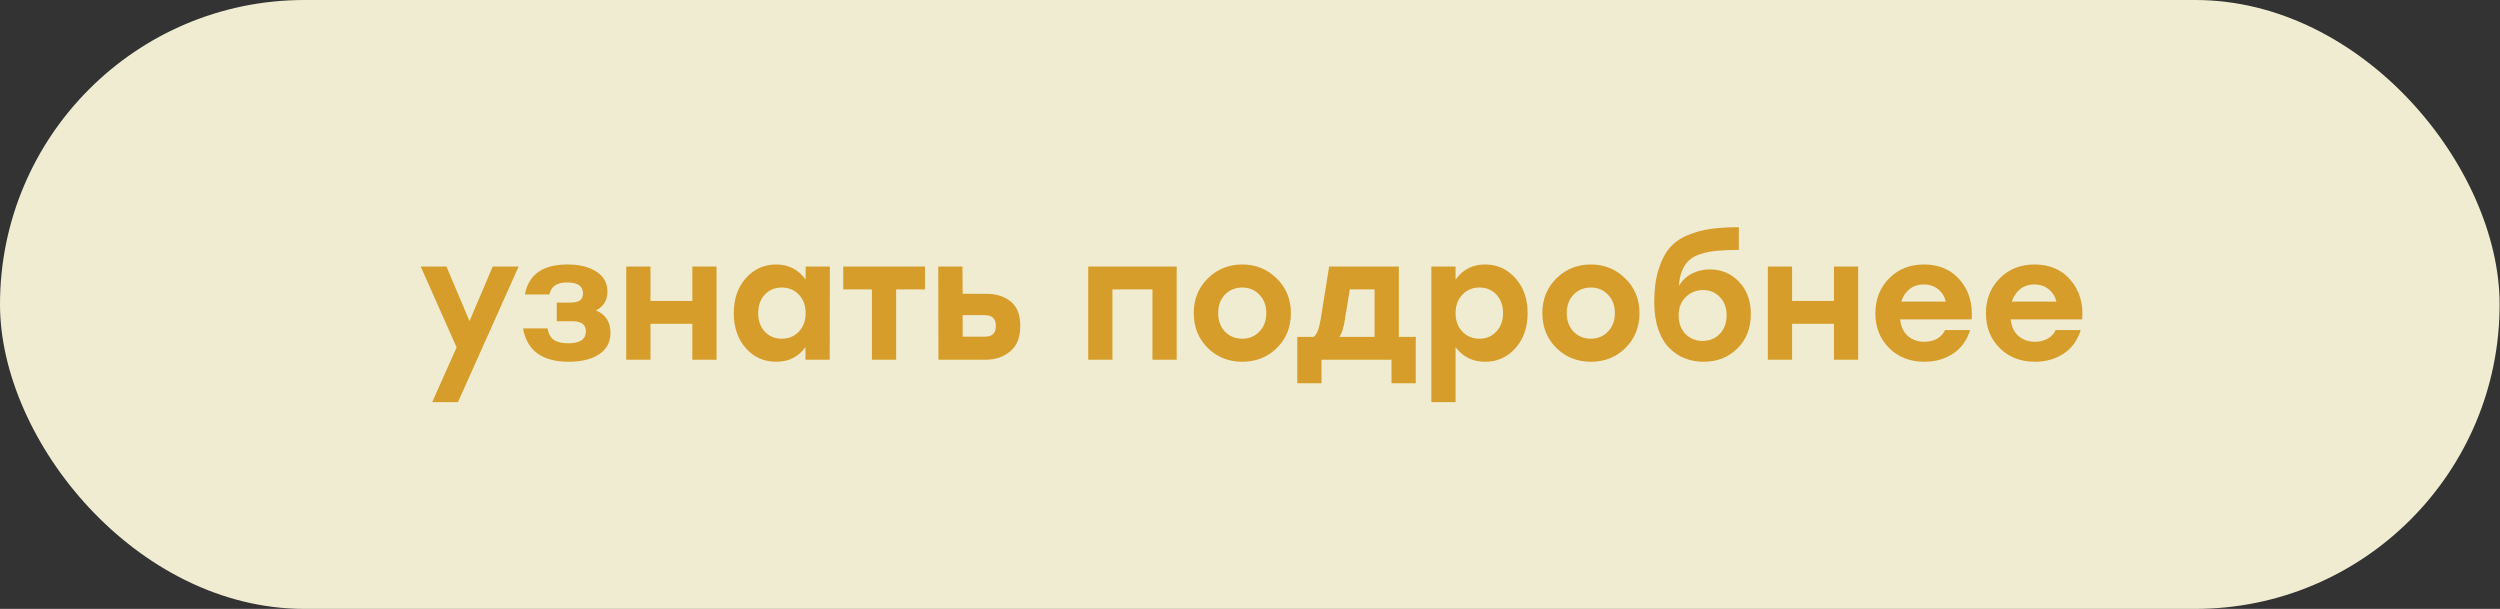 <?xml version="1.0" encoding="UTF-8"?> <svg xmlns="http://www.w3.org/2000/svg" width="349" height="85" viewBox="0 0 349 85" fill="none"><rect x="0" y="0" width="349" height="85" fill="#333333" stroke="none"/><rect width="348.947" height="85" rx="42.5" fill="#F0ECD2"></rect><path d="M68.783 37.205H72.404L63.933 56.134H60.336L63.743 48.491L58.727 37.205H62.324L65.542 44.824L68.783 37.205ZM83.187 43.333C84.543 43.885 85.222 44.934 85.222 46.48C85.222 47.773 84.693 48.767 83.636 49.461C82.579 50.155 81.168 50.502 79.401 50.502C75.694 50.502 73.564 48.949 73.012 45.841H76.443C76.569 46.598 76.861 47.135 77.319 47.45C77.792 47.766 78.462 47.923 79.33 47.923C80.97 47.923 81.791 47.363 81.791 46.243C81.791 45.313 81.16 44.847 79.898 44.847H77.721V42.245H79.543C80.221 42.245 80.694 42.142 80.963 41.937C81.246 41.732 81.388 41.409 81.388 40.967C81.388 39.942 80.647 39.429 79.164 39.429C77.745 39.429 76.924 39.989 76.704 41.109H73.273C73.793 38.317 75.773 36.921 79.212 36.921C80.884 36.921 82.232 37.252 83.258 37.915C84.283 38.577 84.796 39.516 84.796 40.73C84.796 41.929 84.259 42.797 83.187 43.333ZM96.65 37.205H100.034V50.218H96.65V45.202H90.806V50.218H87.422V37.205H90.806V42.008H96.65V37.205ZM112.467 37.205H115.851L115.827 50.218H112.443V48.468C111.45 49.824 110.093 50.502 108.374 50.502C106.654 50.502 105.234 49.871 104.115 48.609C102.995 47.332 102.435 45.699 102.435 43.712C102.435 41.724 102.995 40.099 104.115 38.837C105.25 37.56 106.662 36.921 108.35 36.921C110.085 36.921 111.457 37.623 112.467 39.027V37.205ZM109.131 47.285C110.093 47.285 110.89 46.953 111.521 46.291C112.151 45.628 112.467 44.769 112.467 43.712C112.467 42.655 112.151 41.795 111.521 41.133C110.89 40.47 110.093 40.139 109.131 40.139C108.168 40.139 107.38 40.47 106.765 41.133C106.149 41.795 105.842 42.655 105.842 43.712C105.842 44.769 106.149 45.628 106.765 46.291C107.396 46.953 108.184 47.285 109.131 47.285ZM129.124 37.205V40.399H125.101V50.218H121.718V40.399H117.719V37.205H125.101H129.124ZM137.699 41.014C139.055 41.014 140.183 41.369 141.082 42.079C141.981 42.789 142.431 43.932 142.431 45.51C142.431 47.103 141.958 48.286 141.011 49.059C140.08 49.832 138.945 50.218 137.604 50.218H131.002L130.979 37.205H134.362L134.386 41.014H137.699ZM137.486 47.001C138.511 47.001 139.024 46.504 139.024 45.51C139.024 44.5 138.511 43.996 137.486 43.996H134.386V47.001H137.486ZM164.265 37.205V50.218H160.881V40.399H155.297V50.218H151.914V37.205H155.297H164.265ZM168.612 38.861C169.922 37.568 171.523 36.921 173.416 36.921C175.309 36.921 176.91 37.568 178.219 38.861C179.544 40.154 180.206 41.771 180.206 43.712C180.206 45.668 179.552 47.292 178.243 48.586C176.949 49.864 175.34 50.502 173.416 50.502C171.507 50.502 169.898 49.856 168.589 48.562C167.295 47.269 166.648 45.652 166.648 43.712C166.648 41.771 167.303 40.154 168.612 38.861ZM175.805 41.133C175.174 40.47 174.378 40.139 173.416 40.139C172.453 40.139 171.649 40.47 171.002 41.133C170.371 41.795 170.056 42.655 170.056 43.712C170.056 44.769 170.371 45.628 171.002 46.291C171.649 46.953 172.453 47.285 173.416 47.285C174.378 47.285 175.174 46.953 175.805 46.291C176.452 45.628 176.776 44.769 176.776 43.712C176.776 42.655 176.452 41.795 175.805 41.133ZM195.274 47.024H197.64V53.507H194.257V50.218H184.485V53.507H181.101V47.024H183.42C183.846 46.661 184.161 45.841 184.366 44.563L185.549 37.205H195.274V47.024ZM186.993 47.024H191.891V40.399H188.436L187.726 44.729C187.569 45.739 187.324 46.504 186.993 47.024ZM207.317 36.921C209.005 36.921 210.417 37.56 211.553 38.837C212.689 40.099 213.256 41.724 213.256 43.712C213.256 45.699 212.689 47.332 211.553 48.609C210.433 49.871 209.021 50.502 207.317 50.502C205.598 50.502 204.226 49.824 203.2 48.468V56.134H199.817V37.205H203.2V39.027C204.21 37.623 205.582 36.921 207.317 36.921ZM206.537 47.285C207.483 47.285 208.264 46.953 208.879 46.291C209.51 45.628 209.826 44.769 209.826 43.712C209.826 42.655 209.518 41.795 208.903 41.133C208.288 40.47 207.499 40.139 206.537 40.139C205.574 40.139 204.778 40.47 204.147 41.133C203.516 41.795 203.2 42.655 203.2 43.712C203.2 44.769 203.516 45.628 204.147 46.291C204.778 46.953 205.574 47.285 206.537 47.285ZM217.275 38.861C218.585 37.568 220.186 36.921 222.079 36.921C223.972 36.921 225.573 37.568 226.882 38.861C228.207 40.154 228.869 41.771 228.869 43.712C228.869 45.668 228.215 47.292 226.906 48.586C225.612 49.864 224.003 50.502 222.079 50.502C220.17 50.502 218.561 49.856 217.252 48.562C215.958 47.269 215.311 45.652 215.311 43.712C215.311 41.771 215.966 40.154 217.275 38.861ZM224.468 41.133C223.837 40.47 223.041 40.139 222.079 40.139C221.116 40.139 220.312 40.47 219.665 41.133C219.034 41.795 218.719 42.655 218.719 43.712C218.719 44.769 219.034 45.628 219.665 46.291C220.312 46.953 221.116 47.285 222.079 47.285C223.041 47.285 223.837 46.953 224.468 46.291C225.115 45.628 225.439 44.769 225.439 43.712C225.439 42.655 225.115 41.795 224.468 41.133ZM238.669 37.607C240.31 37.607 241.674 38.183 242.762 39.334C243.867 40.486 244.419 41.984 244.419 43.83C244.419 45.818 243.788 47.426 242.526 48.657C241.28 49.887 239.71 50.502 237.817 50.502C236.886 50.502 236.019 50.345 235.214 50.029C234.41 49.714 233.684 49.233 233.038 48.586C232.391 47.939 231.878 47.072 231.5 45.983C231.121 44.879 230.932 43.609 230.932 42.174C230.932 40.423 231.129 38.916 231.523 37.654C231.918 36.377 232.438 35.359 233.085 34.602C233.732 33.845 234.576 33.253 235.617 32.827C236.674 32.386 237.746 32.094 238.835 31.952C239.939 31.794 241.24 31.715 242.739 31.715V34.886C241.571 34.886 240.586 34.925 239.781 35.004C238.977 35.067 238.219 35.209 237.51 35.43C236.815 35.635 236.256 35.927 235.83 36.306C235.419 36.668 235.088 37.15 234.836 37.749C234.583 38.348 234.426 39.082 234.363 39.95C234.789 39.192 235.38 38.617 236.137 38.222C236.91 37.812 237.754 37.607 238.669 37.607ZM237.675 47.592C238.637 47.592 239.434 47.269 240.065 46.622C240.712 45.959 241.035 45.092 241.035 44.019C241.035 42.962 240.72 42.111 240.089 41.464C239.473 40.817 238.693 40.494 237.746 40.494C236.784 40.494 235.972 40.825 235.309 41.487C234.662 42.134 234.339 42.978 234.339 44.019C234.339 45.092 234.654 45.959 235.285 46.622C235.932 47.269 236.729 47.592 237.675 47.592ZM256.018 37.205H259.402V50.218H256.018V45.202H250.174V50.218H246.79V37.205H250.174V42.008H256.018V37.205ZM268.593 36.921C270.723 36.921 272.403 37.654 273.633 39.121C274.879 40.588 275.416 42.41 275.242 44.587H265.257C265.367 45.597 265.73 46.37 266.345 46.906C266.961 47.442 267.726 47.71 268.641 47.71C269.303 47.71 269.895 47.568 270.415 47.285C270.936 46.985 271.306 46.583 271.527 46.078H275.029C274.572 47.545 273.767 48.649 272.616 49.39C271.464 50.132 270.147 50.502 268.664 50.502C266.645 50.502 264.997 49.864 263.719 48.586C262.441 47.308 261.802 45.691 261.802 43.735C261.802 41.779 262.441 40.154 263.719 38.861C264.997 37.568 266.621 36.921 268.593 36.921ZM268.57 39.713C267.765 39.713 267.095 39.934 266.558 40.375C266.022 40.801 265.643 41.377 265.423 42.103H271.646C271.456 41.377 271.093 40.801 270.557 40.375C270.021 39.934 269.358 39.713 268.57 39.713ZM284.029 36.921C286.158 36.921 287.838 37.654 289.069 39.121C290.315 40.588 290.851 42.41 290.677 44.587H280.692C280.803 45.597 281.166 46.37 281.781 46.906C282.396 47.442 283.161 47.71 284.076 47.71C284.738 47.71 285.33 47.568 285.851 47.285C286.371 46.985 286.742 46.583 286.963 46.078H290.465C290.007 47.545 289.203 48.649 288.051 49.39C286.9 50.132 285.582 50.502 284.1 50.502C282.081 50.502 280.432 49.864 279.154 48.586C277.877 47.308 277.238 45.691 277.238 43.735C277.238 41.779 277.877 40.154 279.154 38.861C280.432 37.568 282.057 36.921 284.029 36.921ZM284.005 39.713C283.2 39.713 282.53 39.934 281.994 40.375C281.457 40.801 281.079 41.377 280.858 42.103H287.081C286.892 41.377 286.529 40.801 285.993 40.375C285.456 39.934 284.794 39.713 284.005 39.713Z" fill="#D79D2A"></path></svg> 